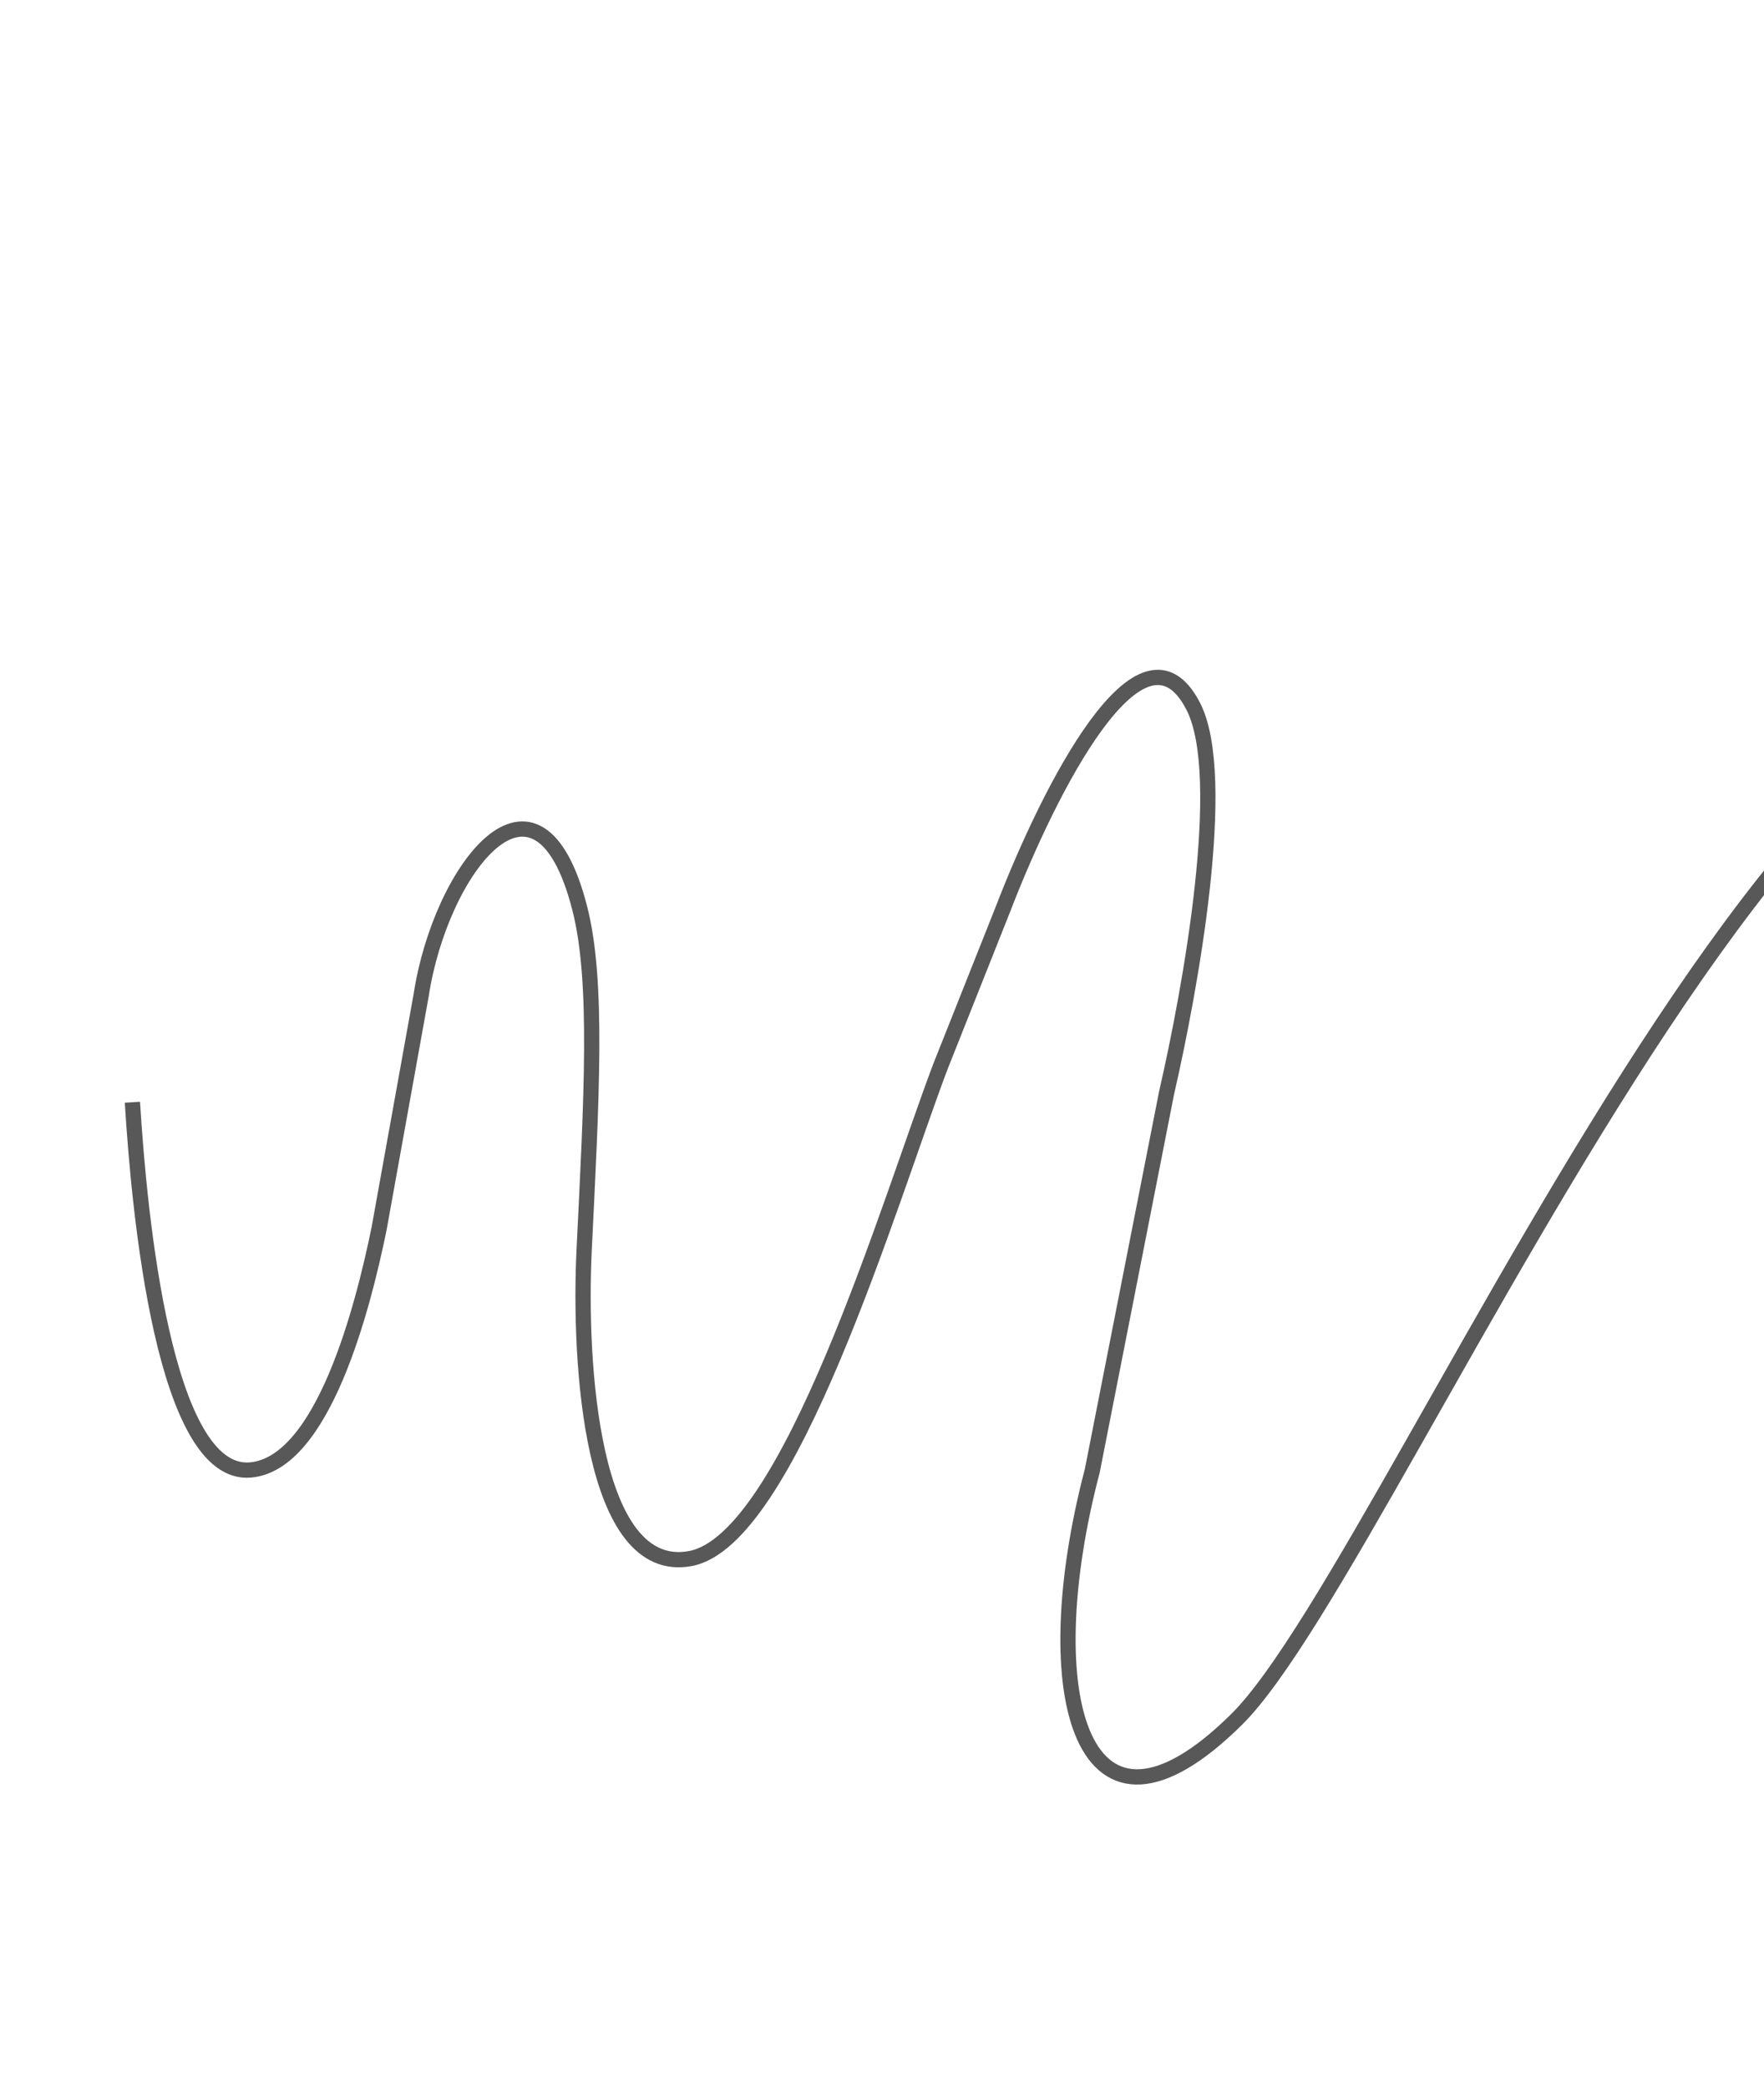 <svg width="185" height="219" viewBox="0 0 185 219" fill="none" xmlns="http://www.w3.org/2000/svg">
<path d="M13.887 115.59C14.61 127.454 17.234 154.942 26.264 154.155C33.891 153.49 38.063 137.111 39.748 128.893L44.166 104.387C46.184 91.137 56.366 77.833 60.812 95.293C62.755 102.925 62.033 115.281 61.265 131.033C60.684 142.946 61.99 165.355 72.384 163.448C82.777 161.54 93.179 126.301 98.601 111.914L105.204 95.297C110.062 82.686 119.776 63.543 125.155 74.097C128.91 81.465 124.823 103.838 122.349 114.592L114.555 154.23C108.369 177.774 113.446 196.402 129.693 180.31C147.434 162.738 197.31 37.689 230.793 77.886" stroke="#585858" stroke-width="1.6" stroke-linejoin="round"/>
</svg>
